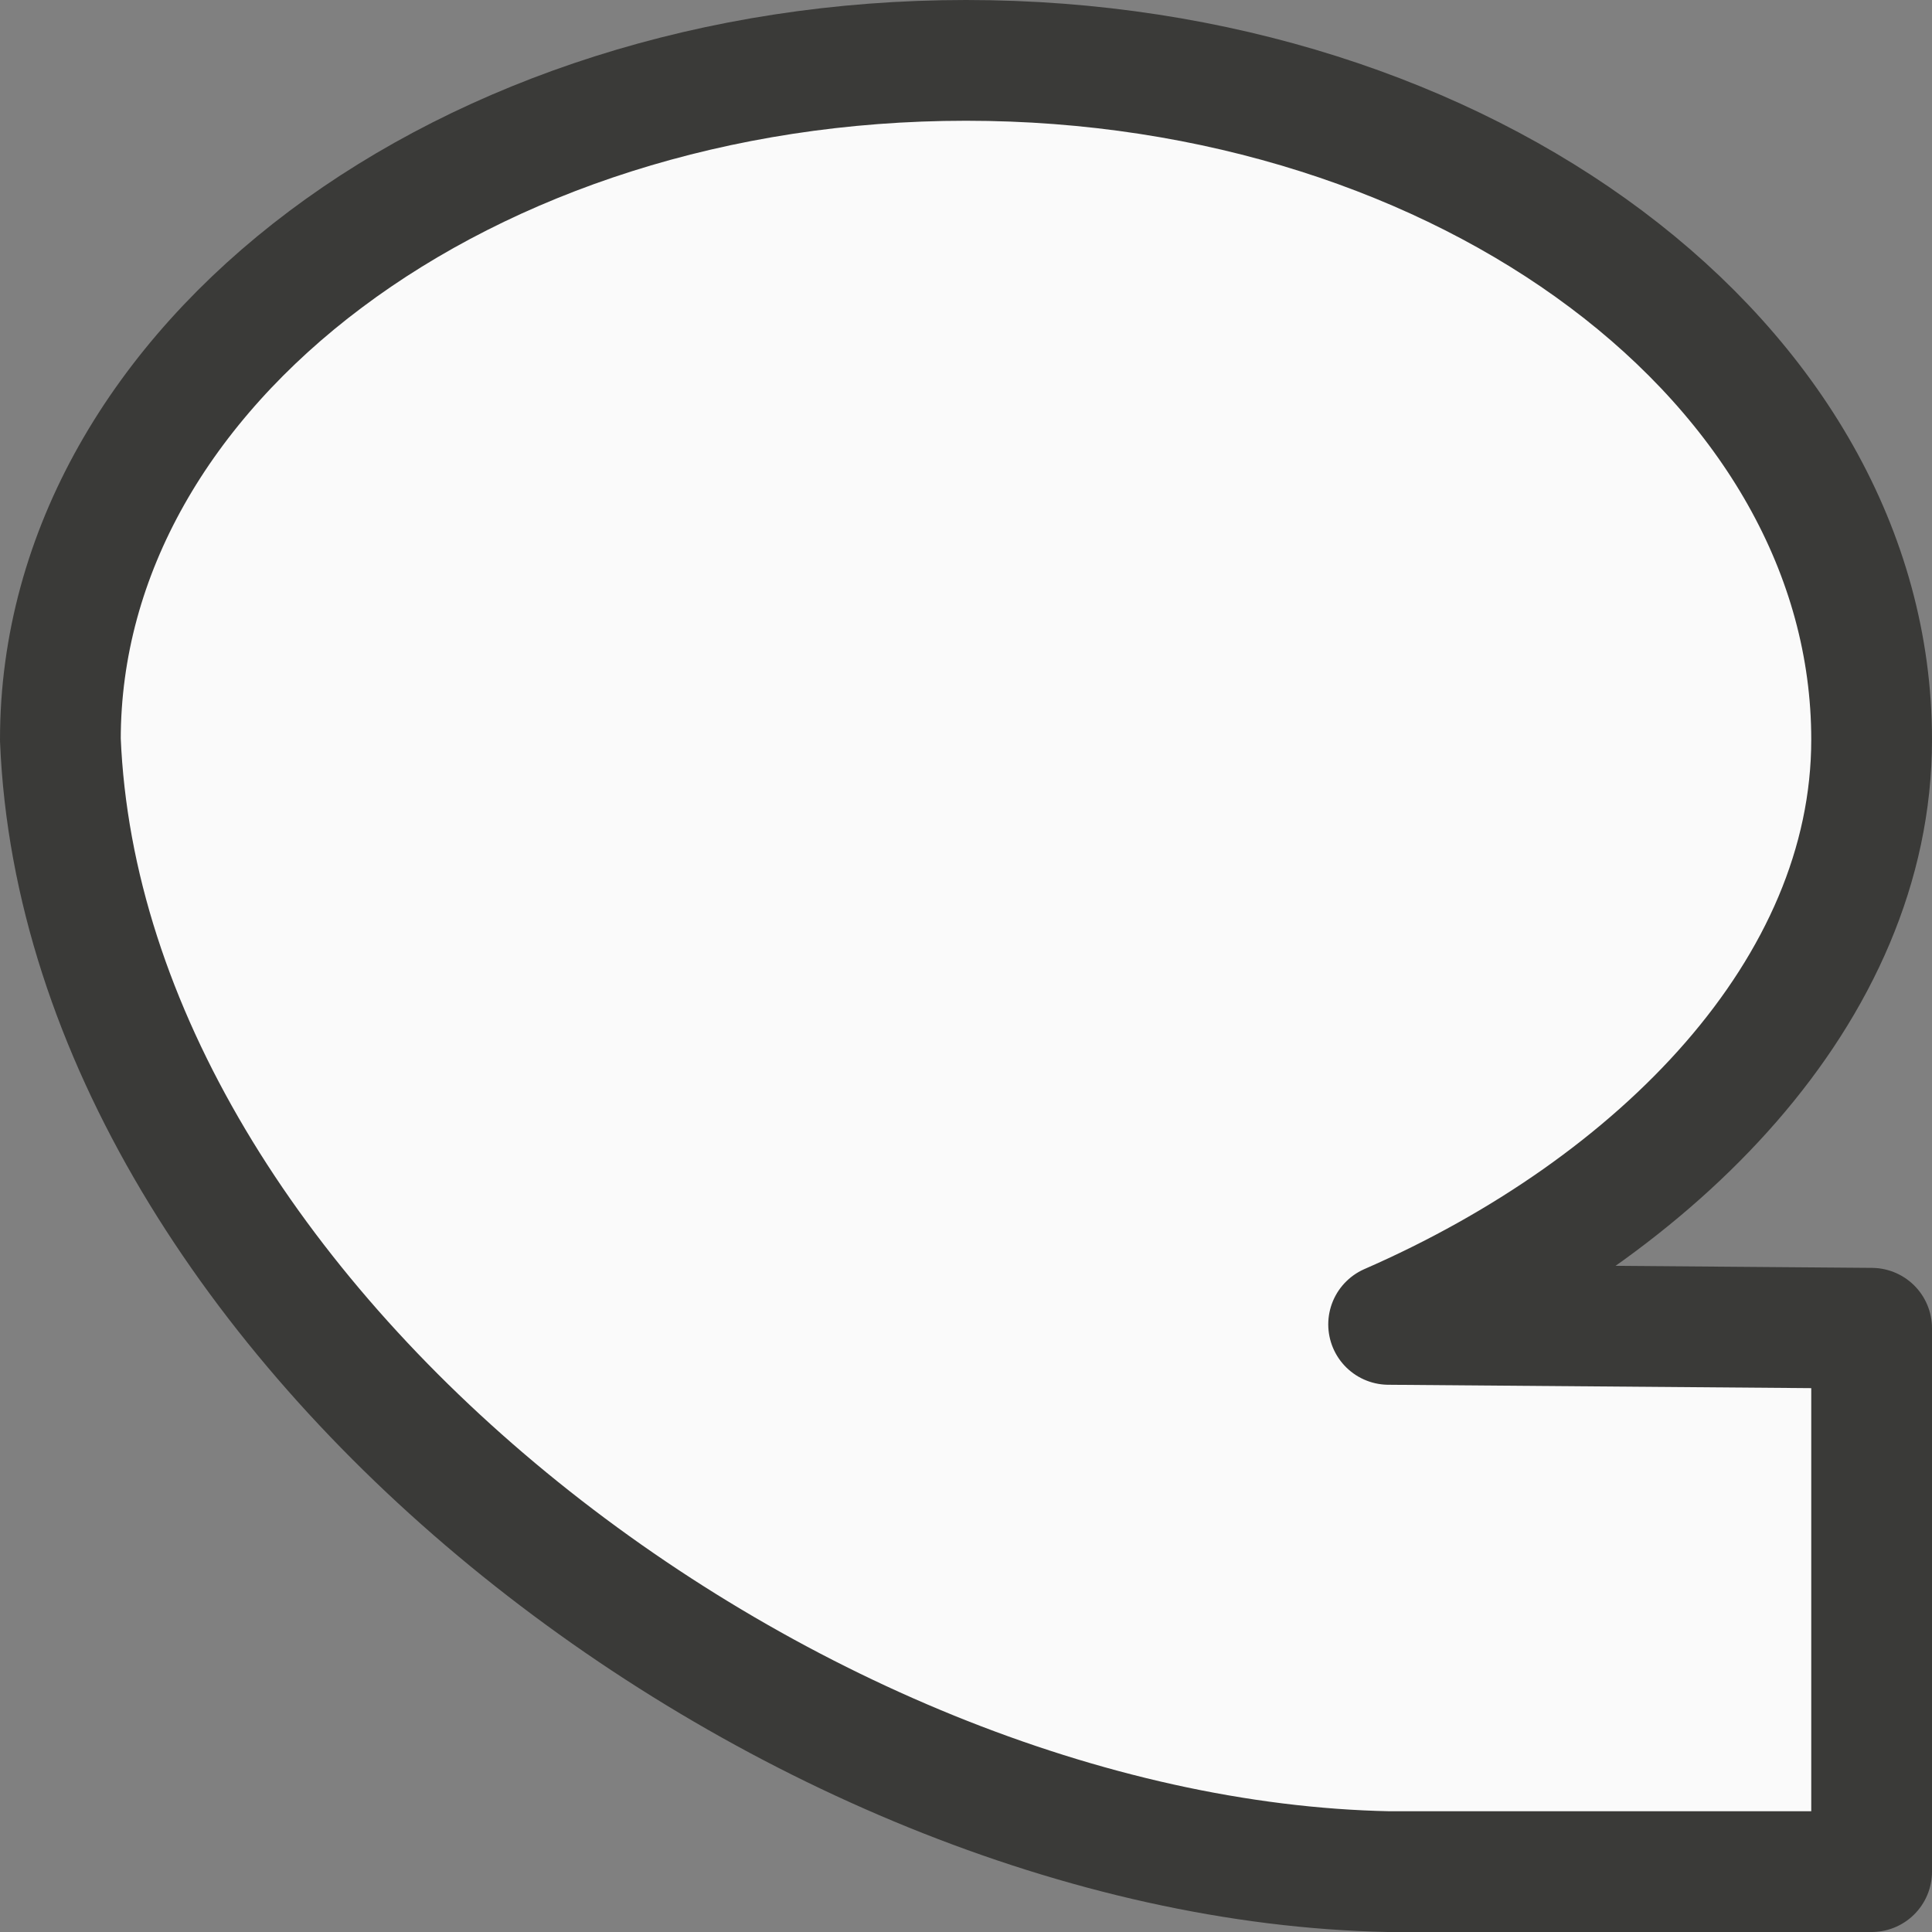<svg viewBox="0 0 16 16" xmlns="http://www.w3.org/2000/svg"><rect x="0" y="0" width="16" height="16" fill="#808080" stroke="none"/><path d="m8 .5c-4.142 0-7.5 2.518-7.5 5.625 0 2.076 1.769 3.869 4 4.843l-4 .032v4.5l4-0c4.969-.1 10.804-4.555 11-9.375 0-3.107-3.358-5.625-7.5-5.625z" fill="#fafafa" stroke="#3a3a38" stroke-linejoin="round" transform="matrix(-1 0 0 1 16 0)"/></svg>